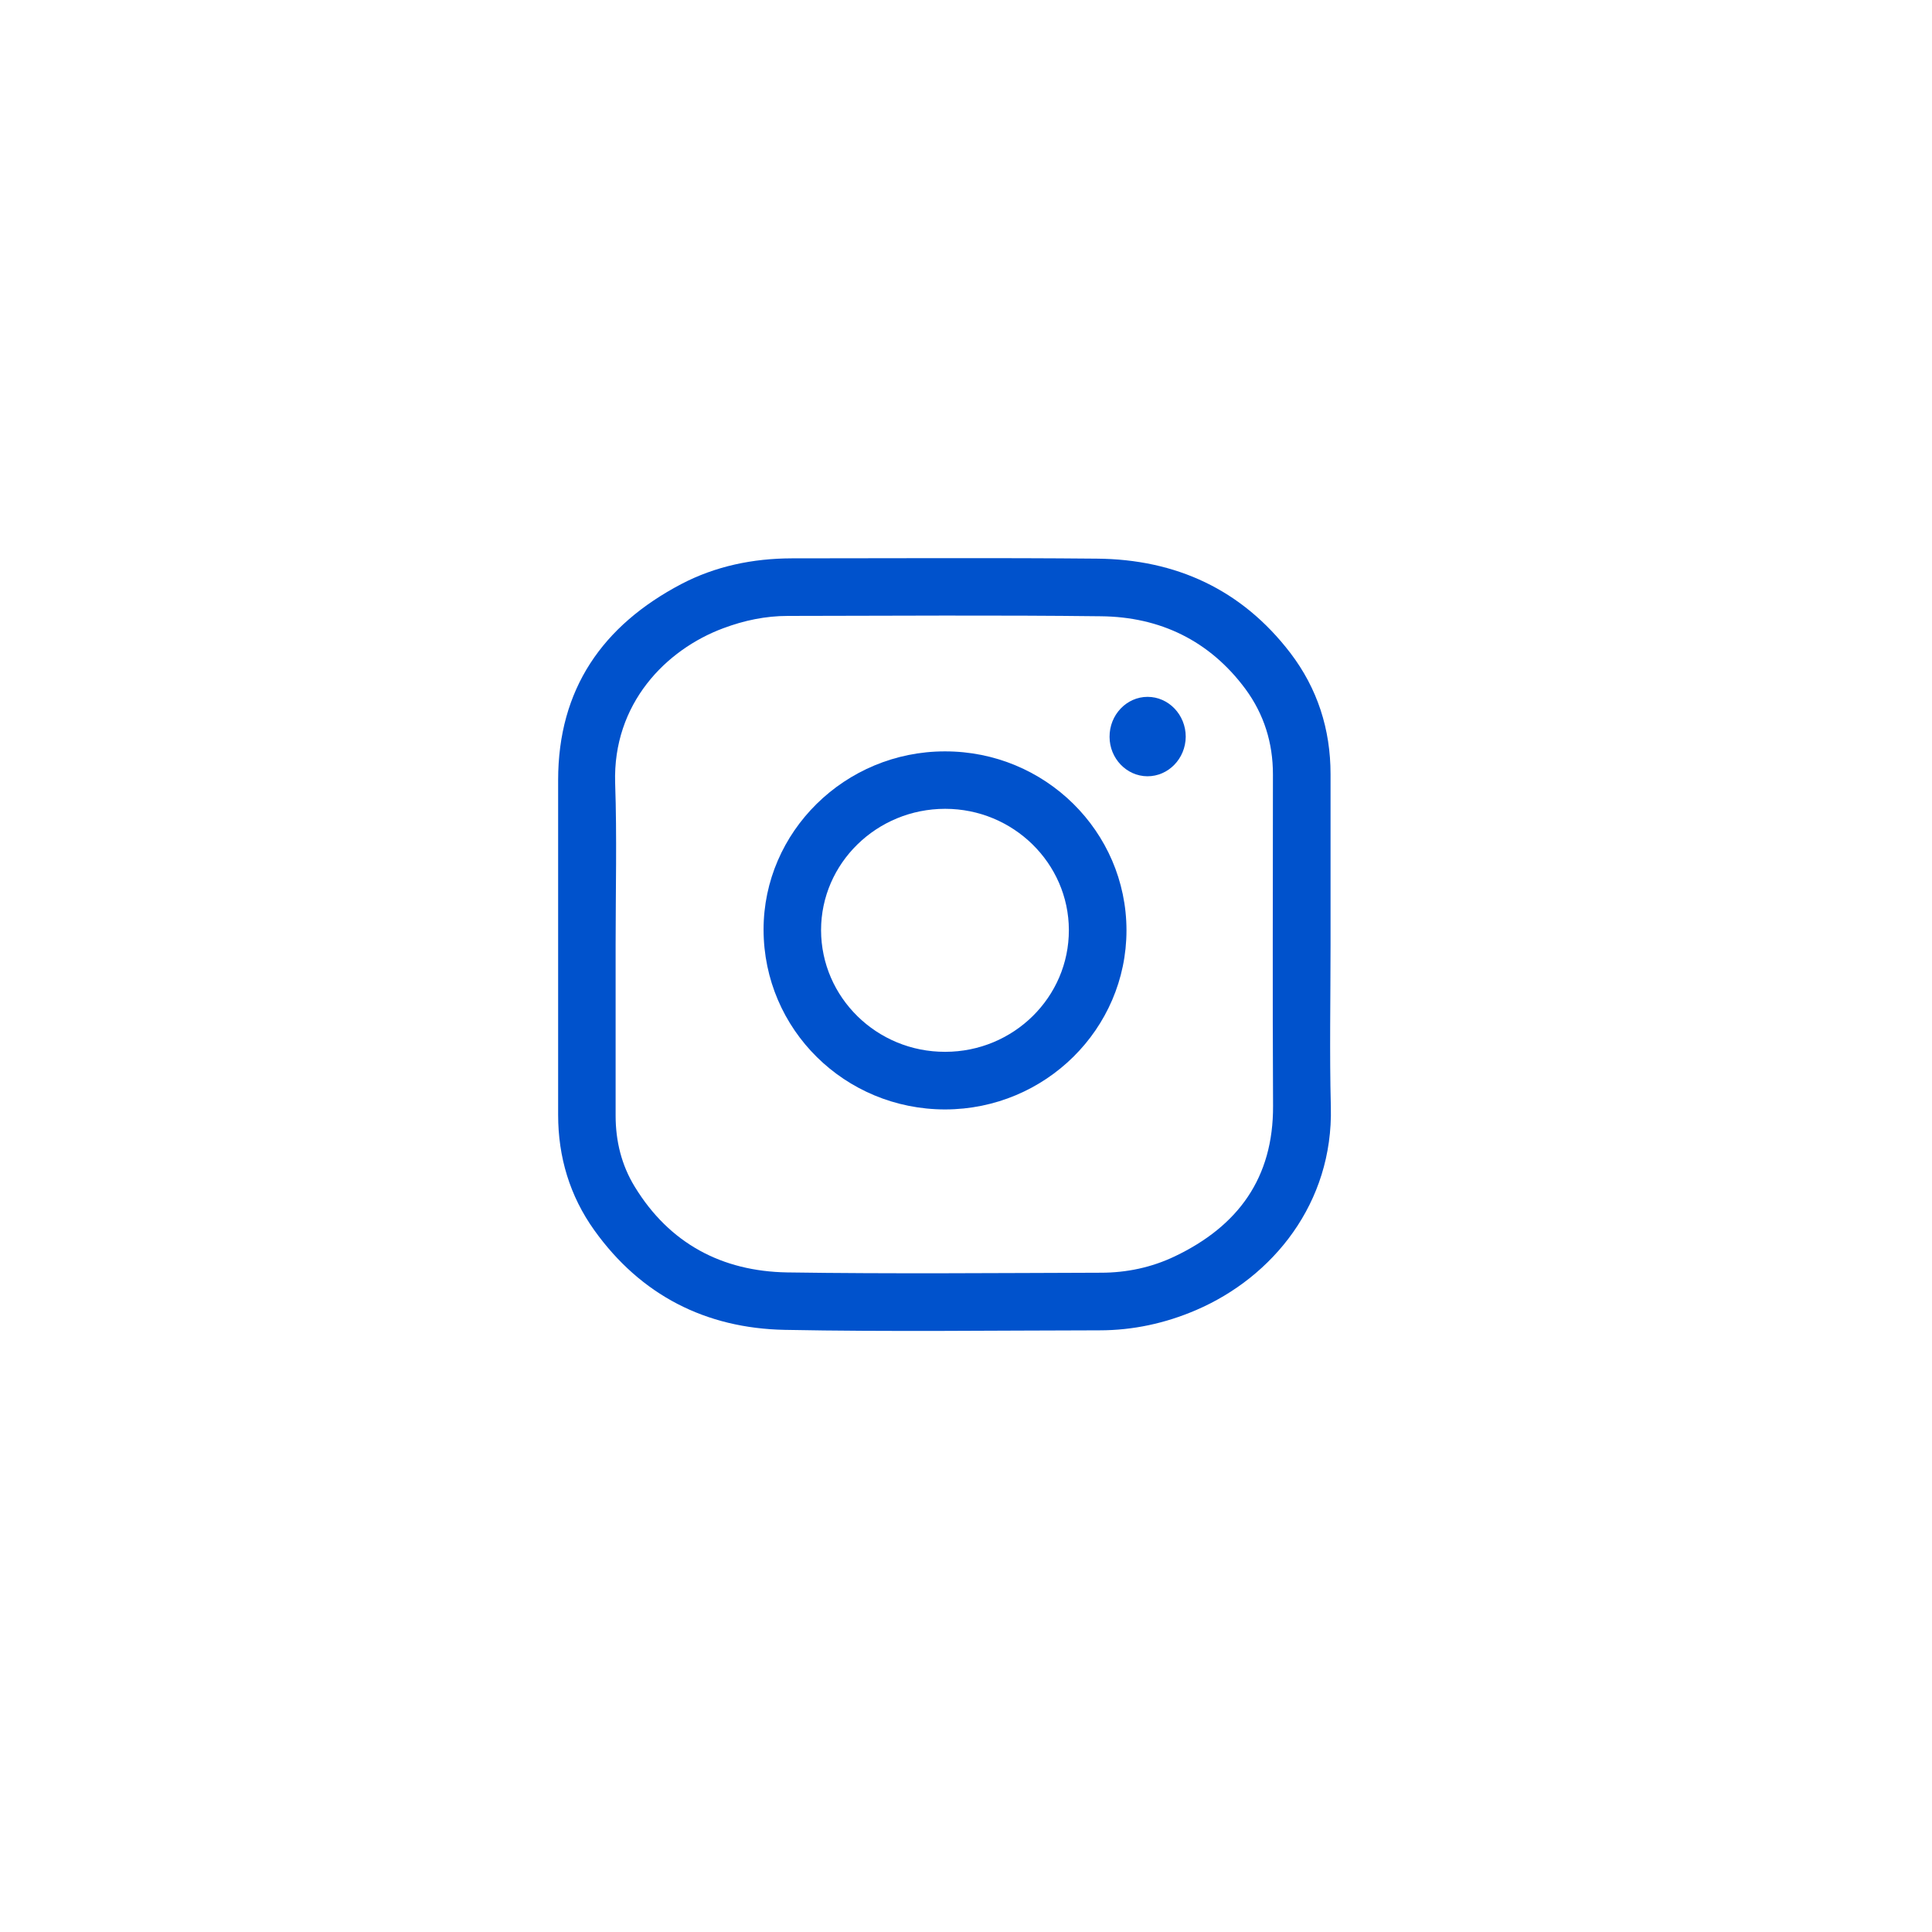 <svg width="45" height="45" viewBox="0 0 45 45" fill="none" xmlns="http://www.w3.org/2000/svg">
<g filter="url(#filter0_dd_744_333)">
<circle cx="22.5" cy="21.5" r="18.5" fill="white"/>
</g>
<path d="M30.991 21.997C30.991 23.259 30.966 24.524 30.998 25.786C31.053 28.02 29.649 29.746 27.86 30.514C27.142 30.823 26.387 30.986 25.607 30.986C23.166 30.989 20.72 31.022 18.279 30.975C16.439 30.939 14.927 30.17 13.842 28.654C13.272 27.857 13 26.95 13 25.967C13 23.368 13 20.771 13 18.172C13 16.05 14.034 14.568 15.87 13.603C16.668 13.186 17.535 13.008 18.438 13.005C20.807 13.005 23.18 12.99 25.549 13.012C27.389 13.027 28.923 13.73 30.055 15.209C30.686 16.036 30.991 16.986 30.991 18.03C30.991 19.35 30.991 20.674 30.991 21.997ZM14.339 21.997C14.339 23.328 14.339 24.655 14.339 25.985C14.339 26.58 14.477 27.139 14.785 27.642C15.594 28.966 16.817 29.611 18.333 29.637C20.767 29.673 23.206 29.651 25.644 29.644C26.242 29.644 26.823 29.521 27.363 29.263C28.836 28.56 29.66 27.439 29.652 25.757C29.638 23.183 29.649 20.608 29.649 18.034C29.649 17.305 29.442 16.638 29.01 16.05C28.176 14.923 27.022 14.368 25.644 14.354C23.213 14.325 20.782 14.343 18.351 14.346C17.832 14.346 17.332 14.451 16.846 14.633C15.511 15.13 14.27 16.388 14.328 18.241C14.371 19.495 14.339 20.746 14.339 21.997Z" fill="#0052CC"/>
<path d="M22.015 25.841C19.675 25.841 17.789 23.977 17.785 21.656C17.782 19.372 19.683 17.501 22.008 17.501C24.341 17.497 26.235 19.365 26.238 21.667C26.238 23.966 24.348 25.837 22.015 25.841ZM22.015 24.499C23.608 24.499 24.9 23.226 24.896 21.66C24.892 20.108 23.601 18.839 22.015 18.839C20.423 18.839 19.124 20.104 19.124 21.667C19.128 23.233 20.423 24.503 22.015 24.499Z" fill="#0052CC"/>
<path d="M26.729 16.231C27.219 16.231 27.618 16.648 27.618 17.16C27.614 17.671 27.212 18.084 26.722 18.081C26.239 18.077 25.844 17.664 25.844 17.163C25.84 16.652 26.239 16.231 26.729 16.231Z" fill="#0052CC"/>
<defs>
<filter id="filter0_dd_744_333" x="0" y="0" width="45" height="45" filterUnits="userSpaceOnUse" color-interpolation-filters="sRGB">
<feFlood flood-opacity="0" result="BackgroundImageFix"/>
<feColorMatrix in="SourceAlpha" type="matrix" values="0 0 0 0 0 0 0 0 0 0 0 0 0 0 0 0 0 0 127 0" result="hardAlpha"/>
<feMorphology radius="1" operator="dilate" in="SourceAlpha" result="effect1_dropShadow_744_333"/>
<feOffset dy="1"/>
<feGaussianBlur stdDeviation="1.5"/>
<feComposite in2="hardAlpha" operator="out"/>
<feColorMatrix type="matrix" values="0 0 0 0 0 0 0 0 0 0 0 0 0 0 0 0 0 0 0.15 0"/>
<feBlend mode="normal" in2="BackgroundImageFix" result="effect1_dropShadow_744_333"/>
<feColorMatrix in="SourceAlpha" type="matrix" values="0 0 0 0 0 0 0 0 0 0 0 0 0 0 0 0 0 0 127 0" result="hardAlpha"/>
<feOffset dy="1"/>
<feGaussianBlur stdDeviation="1"/>
<feComposite in2="hardAlpha" operator="out"/>
<feColorMatrix type="matrix" values="0 0 0 0 0 0 0 0 0 0 0 0 0 0 0 0 0 0 0.3 0"/>
<feBlend mode="normal" in2="effect1_dropShadow_744_333" result="effect2_dropShadow_744_333"/>
<feBlend mode="normal" in="SourceGraphic" in2="effect2_dropShadow_744_333" result="shape"/>
</filter>
</defs>
</svg>
